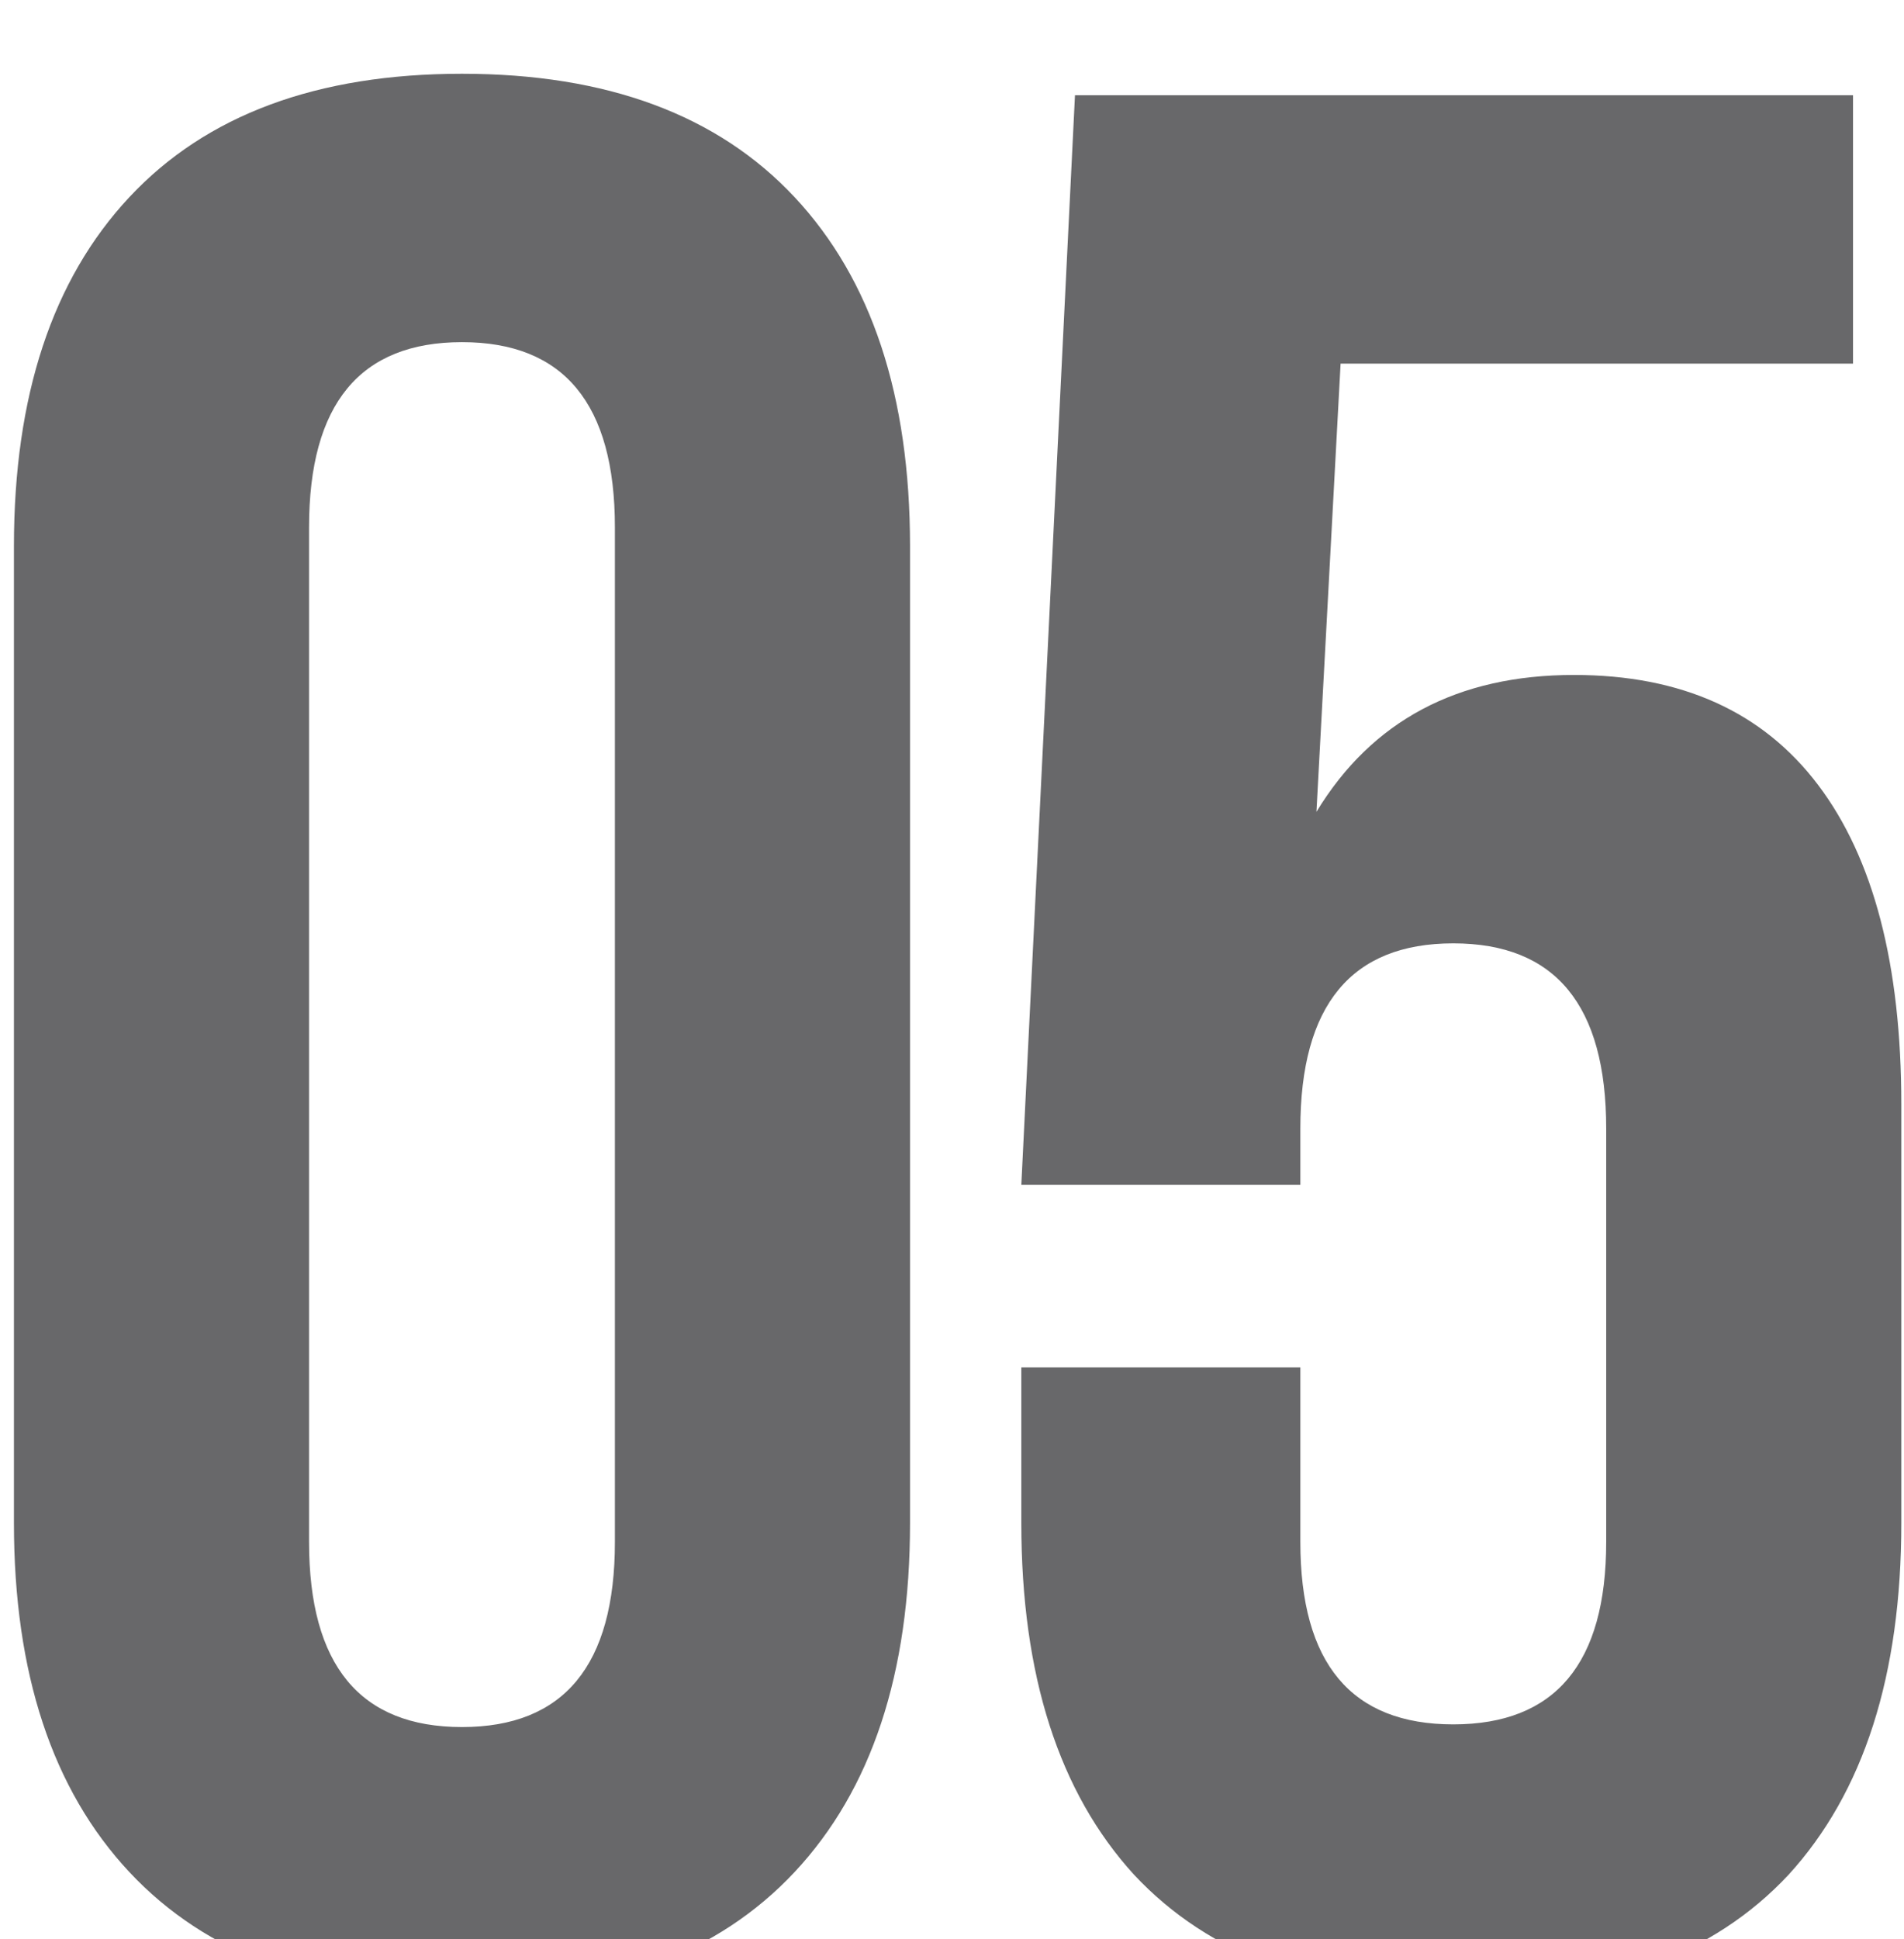 <?xml version="1.0" encoding="UTF-8"?> <svg xmlns="http://www.w3.org/2000/svg" width="110" height="112" viewBox="0 0 110 112" fill="none"> <g filter="url(#filter0_i_400_1246)"> <path d="M0.805 27.54C0.805 18.86 3.027 12.143 7.47 7.39C11.913 2.637 18.32 0.26 26.69 0.26C35.06 0.26 41.467 2.637 45.91 7.39C50.353 12.143 52.575 18.86 52.575 27.54V83.96C52.575 92.64 50.353 99.357 45.91 104.11C41.467 108.863 35.06 111.24 26.69 111.24C18.32 111.24 11.913 108.863 7.47 104.11C3.027 99.357 0.805 92.64 0.805 83.96V27.54ZM17.855 85.045C17.855 92.175 20.8 95.74 26.69 95.74C32.58 95.74 35.525 92.175 35.525 85.045V26.455C35.525 19.325 32.58 15.76 26.69 15.76C20.8 15.76 17.855 19.325 17.855 26.455V85.045ZM75.125 85.045C75.125 92.072 78.07 95.585 83.96 95.585C89.85 95.585 92.795 92.072 92.795 85.045V61.175C92.795 54.045 89.85 50.48 83.96 50.48C78.07 50.48 75.125 54.045 75.125 61.175V64.43H59.005L62.105 1.5H107.055V17H77.45L76.055 42.885C79.258 37.615 84.218 34.98 90.935 34.98C97.135 34.98 101.837 37.098 105.04 41.335C108.243 45.572 109.845 51.72 109.845 59.78V83.96C109.845 92.743 107.675 99.512 103.335 104.265C98.995 108.915 92.692 111.24 84.425 111.24C76.158 111.24 69.855 108.915 65.515 104.265C61.175 99.512 59.005 92.743 59.005 83.96V74.97H75.125V85.045Z" fill="#28282C" fill-opacity="0.7"></path> </g> <defs> <filter id="filter0_i_400_1246" x="0.805" y="0.26" width="109.04" height="114.98" filterUnits="userSpaceOnUse" color-interpolation-filters="sRGB"> <feFlood flood-opacity="0" result="BackgroundImageFix"></feFlood> <feBlend mode="normal" in="SourceGraphic" in2="BackgroundImageFix" result="shape"></feBlend> <feColorMatrix in="SourceAlpha" type="matrix" values="0 0 0 0 0 0 0 0 0 0 0 0 0 0 0 0 0 0 127 0" result="hardAlpha"></feColorMatrix> <feOffset dy="4"></feOffset> <feGaussianBlur stdDeviation="7.5"></feGaussianBlur> <feComposite in2="hardAlpha" operator="arithmetic" k2="-1" k3="1"></feComposite> <feColorMatrix type="matrix" values="0 0 0 0 0 0 0 0 0 0 0 0 0 0 0 0 0 0 0.5 0"></feColorMatrix> <feBlend mode="normal" in2="shape" result="effect1_innerShadow_400_1246"></feBlend> </filter> </defs> </svg> 